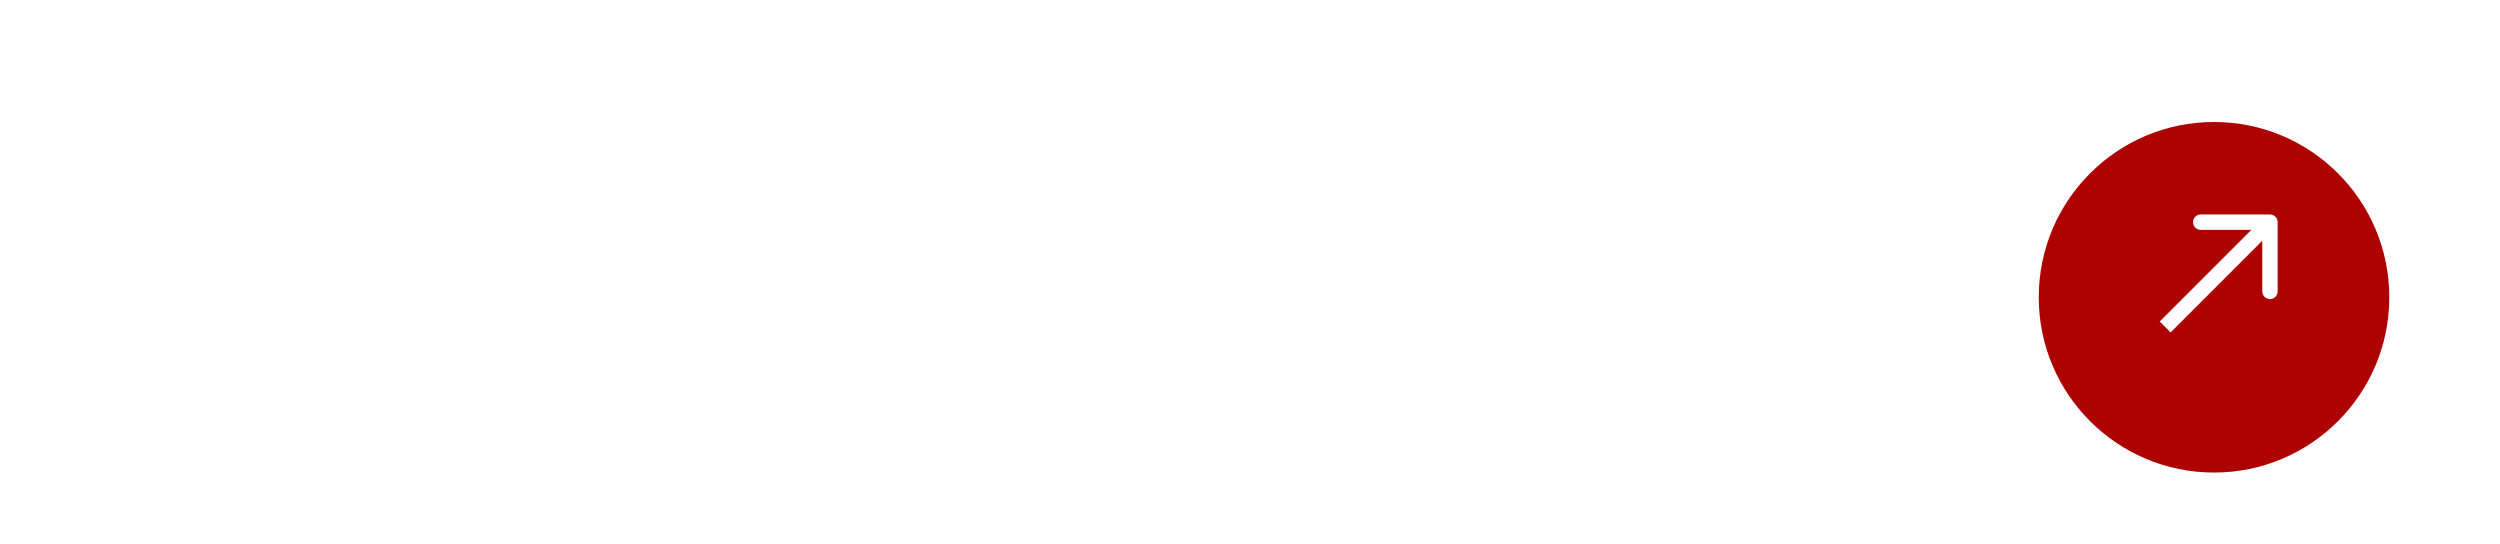 <?xml version="1.0" encoding="UTF-8"?> <svg xmlns="http://www.w3.org/2000/svg" width="271" height="59" viewBox="0 0 271 59" fill="none"><g filter="url(#filter0_d_4660_15)"><circle cx="240" cy="30" r="19" fill="#AE0202"></circle></g><path d="M246.897 24.082C246.897 23.621 246.524 23.248 246.063 23.248L238.558 23.248C238.098 23.248 237.725 23.621 237.725 24.082C237.725 24.542 238.098 24.916 238.558 24.916H245.229V31.587C245.229 32.047 245.603 32.42 246.063 32.42C246.524 32.42 246.897 32.047 246.897 31.587L246.897 24.082ZM234.705 35.44L235.295 36.03L246.653 24.672L246.063 24.082L245.474 23.492L234.115 34.85L234.705 35.44Z" fill="white"></path><path d="M43.884 39.154C42.532 39.154 41.283 38.931 40.136 38.487C38.99 38.025 37.997 37.383 37.159 36.561C36.32 35.74 35.661 34.773 35.182 33.661C34.72 32.548 34.489 31.333 34.489 30.015C34.489 28.698 34.72 27.483 35.182 26.37C35.661 25.258 36.32 24.291 37.159 23.47C38.014 22.648 39.015 22.015 40.162 21.57C41.309 21.108 42.558 20.877 43.91 20.877C45.211 20.877 46.434 21.099 47.581 21.544C48.727 21.972 49.694 22.622 50.481 23.495L49.275 24.702C48.539 23.949 47.726 23.41 46.836 23.084C45.946 22.742 44.988 22.571 43.961 22.571C42.883 22.571 41.882 22.759 40.958 23.136C40.034 23.495 39.229 24.017 38.545 24.702C37.86 25.369 37.321 26.156 36.928 27.063C36.551 27.953 36.363 28.937 36.363 30.015C36.363 31.094 36.551 32.086 36.928 32.993C37.321 33.883 37.86 34.67 38.545 35.355C39.229 36.022 40.034 36.544 40.958 36.921C41.882 37.28 42.883 37.46 43.961 37.46C44.988 37.46 45.946 37.289 46.836 36.946C47.726 36.604 48.539 36.056 49.275 35.303L50.481 36.51C49.694 37.383 48.727 38.042 47.581 38.487C46.434 38.931 45.202 39.154 43.884 39.154ZM53.968 39V25.523H55.816L61.926 35.868H61.156L67.368 25.523H69.062V39H67.394V27.602L67.727 27.756L61.926 37.357H61.104L55.252 27.654L55.636 27.577V39H53.968ZM79.793 39.128C78.493 39.128 77.32 38.837 76.276 38.256C75.25 37.657 74.437 36.844 73.838 35.817C73.239 34.773 72.939 33.584 72.939 32.249C72.939 30.897 73.239 29.707 73.838 28.681C74.437 27.654 75.25 26.849 76.276 26.268C77.303 25.686 78.475 25.395 79.793 25.395C81.128 25.395 82.309 25.686 83.336 26.268C84.38 26.849 85.192 27.654 85.774 28.681C86.373 29.707 86.673 30.897 86.673 32.249C86.673 33.584 86.373 34.773 85.774 35.817C85.192 36.844 84.38 37.657 83.336 38.256C82.292 38.837 81.111 39.128 79.793 39.128ZM79.793 37.511C80.769 37.511 81.633 37.297 82.386 36.869C83.139 36.424 83.729 35.808 84.157 35.021C84.602 34.217 84.825 33.293 84.825 32.249C84.825 31.188 84.602 30.264 84.157 29.476C83.729 28.689 83.139 28.082 82.386 27.654C81.633 27.209 80.777 26.986 79.819 26.986C78.861 26.986 78.005 27.209 77.252 27.654C76.499 28.082 75.9 28.689 75.455 29.476C75.01 30.264 74.787 31.188 74.787 32.249C74.787 33.293 75.01 34.217 75.455 35.021C75.9 35.808 76.499 36.424 77.252 36.869C78.005 37.297 78.852 37.511 79.793 37.511ZM92.634 39V26.627L93.096 27.115H87.525V25.523H99.565V27.115H93.994L94.456 26.627V39H92.634ZM109.157 39.128C107.993 39.128 106.94 38.863 105.999 38.333C105.058 37.785 104.305 37.006 103.74 35.997C103.193 34.97 102.919 33.721 102.919 32.249C102.919 30.777 103.193 29.536 103.74 28.526C104.288 27.5 105.032 26.721 105.973 26.191C106.915 25.66 107.976 25.395 109.157 25.395C110.44 25.395 111.587 25.686 112.596 26.268C113.623 26.832 114.428 27.637 115.009 28.681C115.591 29.707 115.882 30.897 115.882 32.249C115.882 33.618 115.591 34.816 115.009 35.843C114.428 36.869 113.623 37.674 112.596 38.256C111.587 38.837 110.44 39.128 109.157 39.128ZM102.2 43.98V25.523H103.946V29.579L103.766 32.274L104.023 34.995V43.98H102.2ZM109.028 37.511C109.987 37.511 110.842 37.297 111.595 36.869C112.348 36.424 112.947 35.808 113.392 35.021C113.837 34.217 114.06 33.293 114.06 32.249C114.06 31.205 113.837 30.289 113.392 29.502C112.947 28.715 112.348 28.099 111.595 27.654C110.842 27.209 109.987 26.986 109.028 26.986C108.07 26.986 107.206 27.209 106.436 27.654C105.683 28.099 105.084 28.715 104.639 29.502C104.211 30.289 103.997 31.205 103.997 32.249C103.997 33.293 104.211 34.217 104.639 35.021C105.084 35.808 105.683 36.424 106.436 36.869C107.206 37.297 108.07 37.511 109.028 37.511ZM125.574 39.128C124.171 39.128 122.938 38.837 121.877 38.256C120.816 37.657 119.986 36.844 119.387 35.817C118.788 34.773 118.489 33.584 118.489 32.249C118.489 30.914 118.771 29.733 119.336 28.706C119.918 27.679 120.705 26.875 121.698 26.293C122.707 25.694 123.837 25.395 125.086 25.395C126.353 25.395 127.474 25.686 128.449 26.268C129.442 26.832 130.22 27.637 130.785 28.681C131.35 29.707 131.632 30.897 131.632 32.249C131.632 32.334 131.624 32.428 131.606 32.531C131.606 32.617 131.606 32.711 131.606 32.813H119.875V31.453H130.631L129.912 31.992C129.912 31.017 129.698 30.152 129.27 29.399C128.86 28.629 128.295 28.03 127.576 27.602C126.857 27.175 126.027 26.961 125.086 26.961C124.162 26.961 123.332 27.175 122.596 27.602C121.86 28.03 121.287 28.629 120.876 29.399C120.466 30.169 120.26 31.051 120.26 32.043V32.326C120.26 33.352 120.483 34.26 120.928 35.047C121.39 35.817 122.023 36.424 122.827 36.869C123.649 37.297 124.581 37.511 125.625 37.511C126.447 37.511 127.208 37.366 127.91 37.075C128.629 36.784 129.245 36.339 129.758 35.74L130.785 36.921C130.186 37.639 129.433 38.187 128.526 38.564C127.636 38.94 126.652 39.128 125.574 39.128ZM137.632 39V26.627L138.094 27.115H132.524V25.523H144.563V27.115H138.992L139.454 26.627V39H137.632ZM153 30.272C154.694 30.289 155.977 30.666 156.85 31.402C157.74 32.138 158.185 33.199 158.185 34.585C158.185 36.022 157.706 37.126 156.747 37.896C155.806 38.666 154.437 39.043 152.64 39.026L147.198 39V25.523H149.021V30.221L153 30.272ZM152.537 37.639C153.787 37.657 154.728 37.408 155.361 36.895C156.012 36.364 156.337 35.594 156.337 34.585C156.337 33.575 156.02 32.839 155.387 32.377C154.754 31.898 153.804 31.65 152.537 31.633L149.021 31.581V37.588L152.537 37.639Z" fill="white"></path><rect x="0.5" y="0.5" width="270" height="58" rx="29" stroke="white"></rect><defs><filter id="filter0_d_4660_15" x="218.776" y="11" width="42.447" height="42.447" filterUnits="userSpaceOnUse" color-interpolation-filters="sRGB"><feFlood flood-opacity="0" result="BackgroundImageFix"></feFlood><feColorMatrix in="SourceAlpha" type="matrix" values="0 0 0 0 0 0 0 0 0 0 0 0 0 0 0 0 0 0 127 0" result="hardAlpha"></feColorMatrix><feOffset dy="2.224"></feOffset><feGaussianBlur stdDeviation="1.112"></feGaussianBlur><feComposite in2="hardAlpha" operator="out"></feComposite><feColorMatrix type="matrix" values="0 0 0 0 0 0 0 0 0 0 0 0 0 0 0 0 0 0 0.25 0"></feColorMatrix><feBlend mode="normal" in2="BackgroundImageFix" result="effect1_dropShadow_4660_15"></feBlend><feBlend mode="normal" in="SourceGraphic" in2="effect1_dropShadow_4660_15" result="shape"></feBlend></filter></defs></svg> 